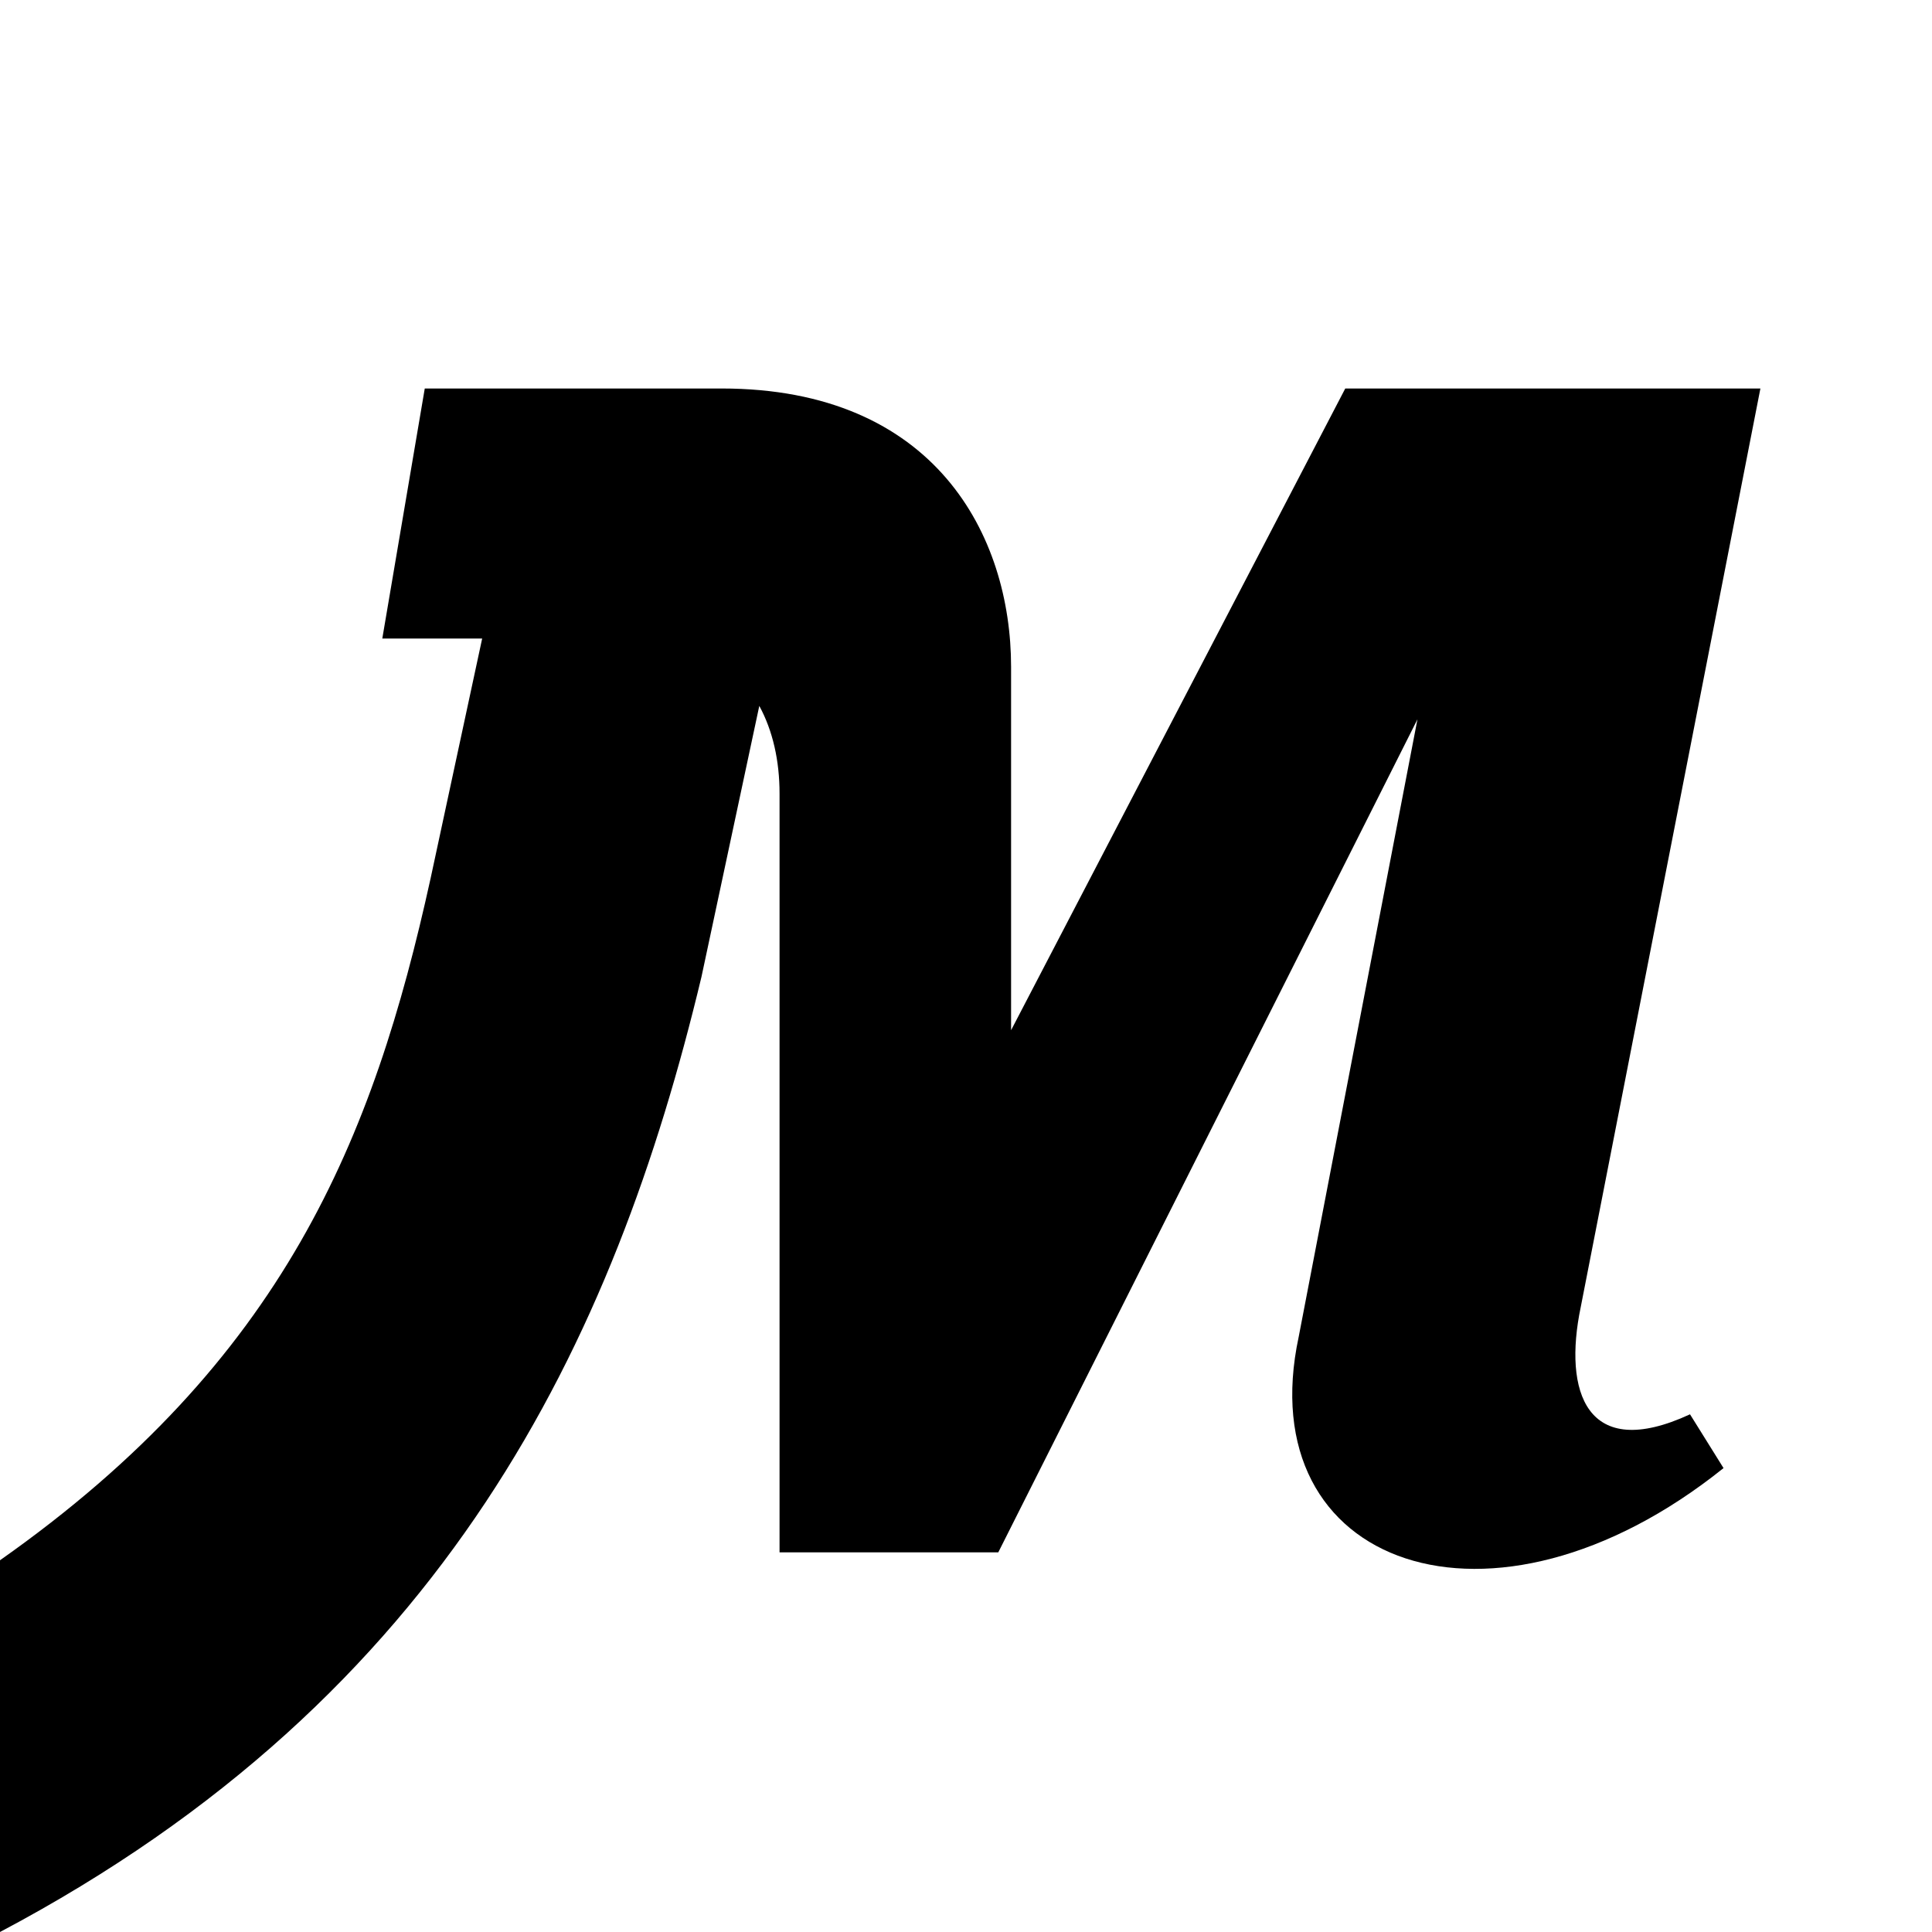 <?xml version="1.0" encoding="utf-8"?>
<!-- Generator: Adobe Illustrator 15.0.0, SVG Export Plug-In . SVG Version: 6.00 Build 0)  -->
<!DOCTYPE svg PUBLIC "-//W3C//DTD SVG 1.1//EN" "http://www.w3.org/Graphics/SVG/1.1/DTD/svg11.dtd">
<svg version="1.1" id="レイヤー_1" xmlns="http://www.w3.org/2000/svg" xmlns:xlink="http://www.w3.org/1999/xlink" x="0px"
	 y="0px" width="260px" height="260px" viewBox="0 0 260 260" enable-background="new 0 0 260 260" xml:space="preserve">
<g>
	<path d="M227.434,190.332c-13.984,6.471-17.074-3.084-14.707-14.427l24.18-123.624h-55.867l-44.973,86.361V89.74
		c0-17.608-10.155-37.458-38.954-37.458H57.163l-5.715,33.651h13.44l-6.941,32.278C50.237,153.285,38.222,183.068,0,209.973V260
		c60.127-31.809,82.684-79.579,94.402-128.547l7.781-36.457c1.824,3.349,2.725,7.397,2.725,11.787v102.126h29.436l56.41-112.107
		l-15.98,83.094c-6.646,30.942,25.949,42.698,57.172,17.674L227.434,190.332z"/>
</g>
</svg>
